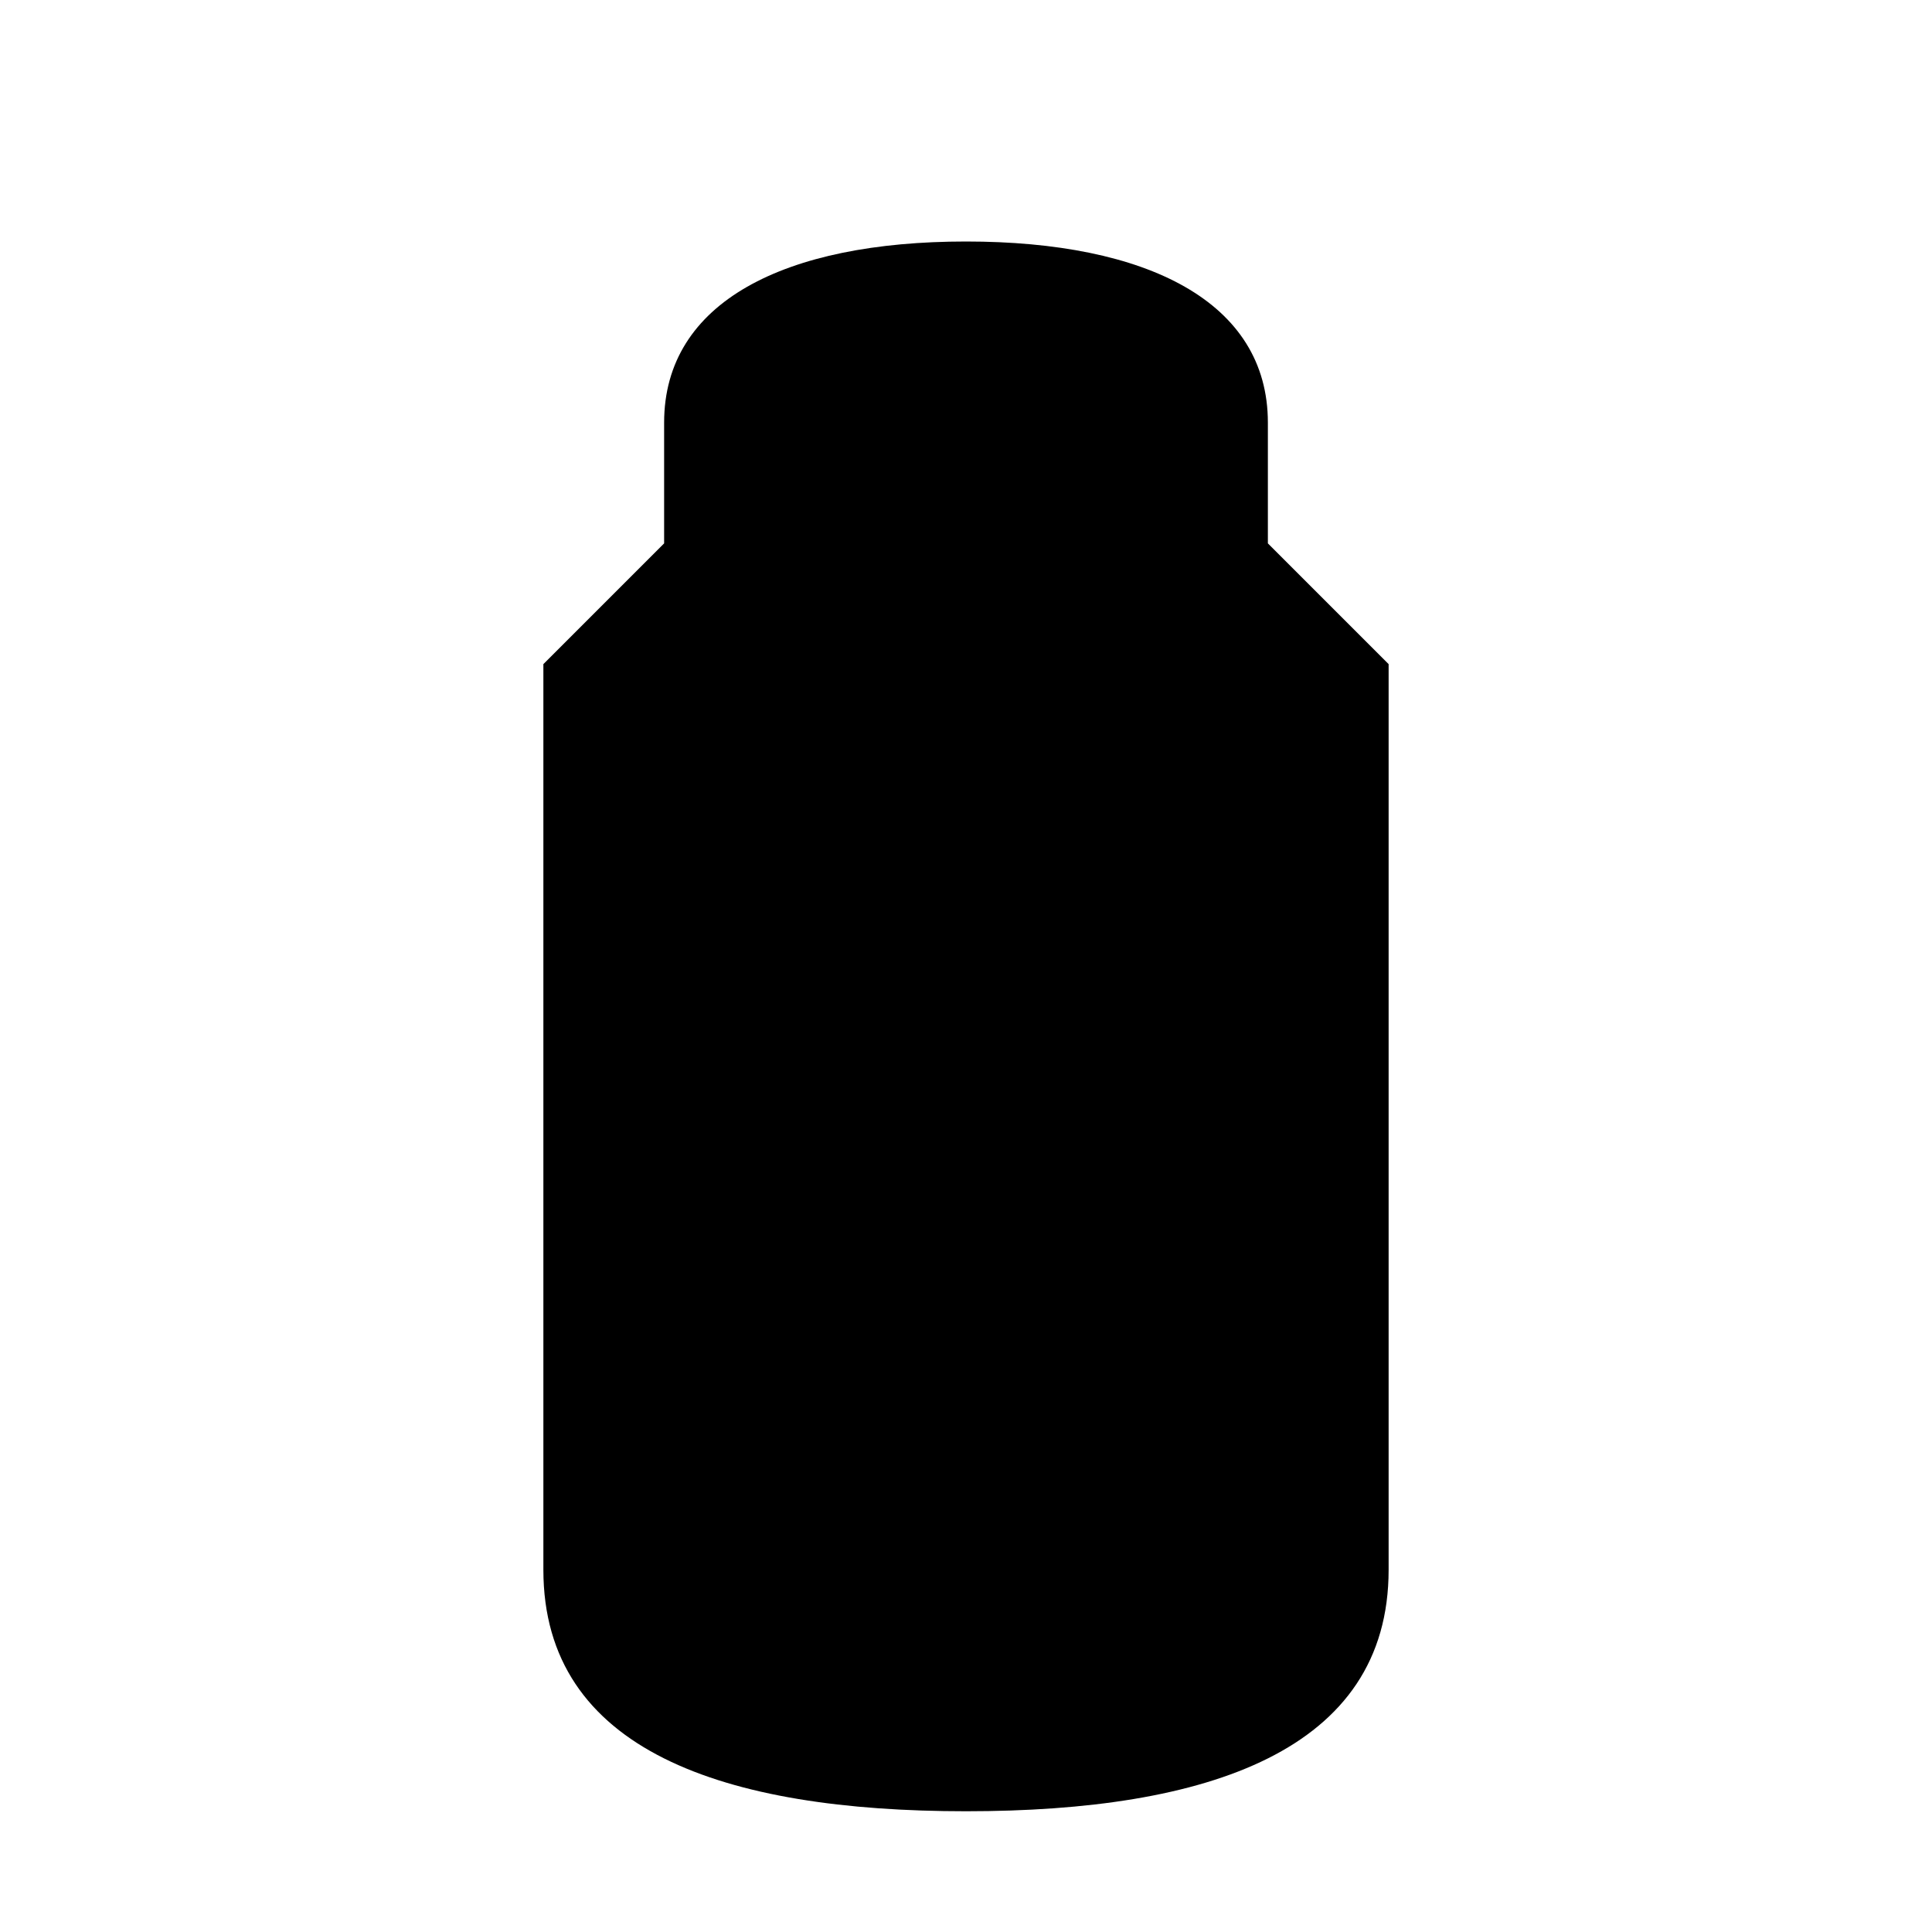 <svg xmlns="http://www.w3.org/2000/svg" viewBox="0 0 128 128">
  <!-- Inkwell silhouette -->
  <path d="M44 28 C44 20, 52 16, 64 16 C76 16, 84 20, 84 28 L84 36 L92 44 L92 104 C92 116, 80 120, 64 120 C48 120, 36 116, 36 104 L36 44 L44 36 Z" />
  <style>
    path { fill: #000; }
    @media (prefers-color-scheme: dark) {
      path { fill: #FFF; }
    }
  </style>
</svg>
